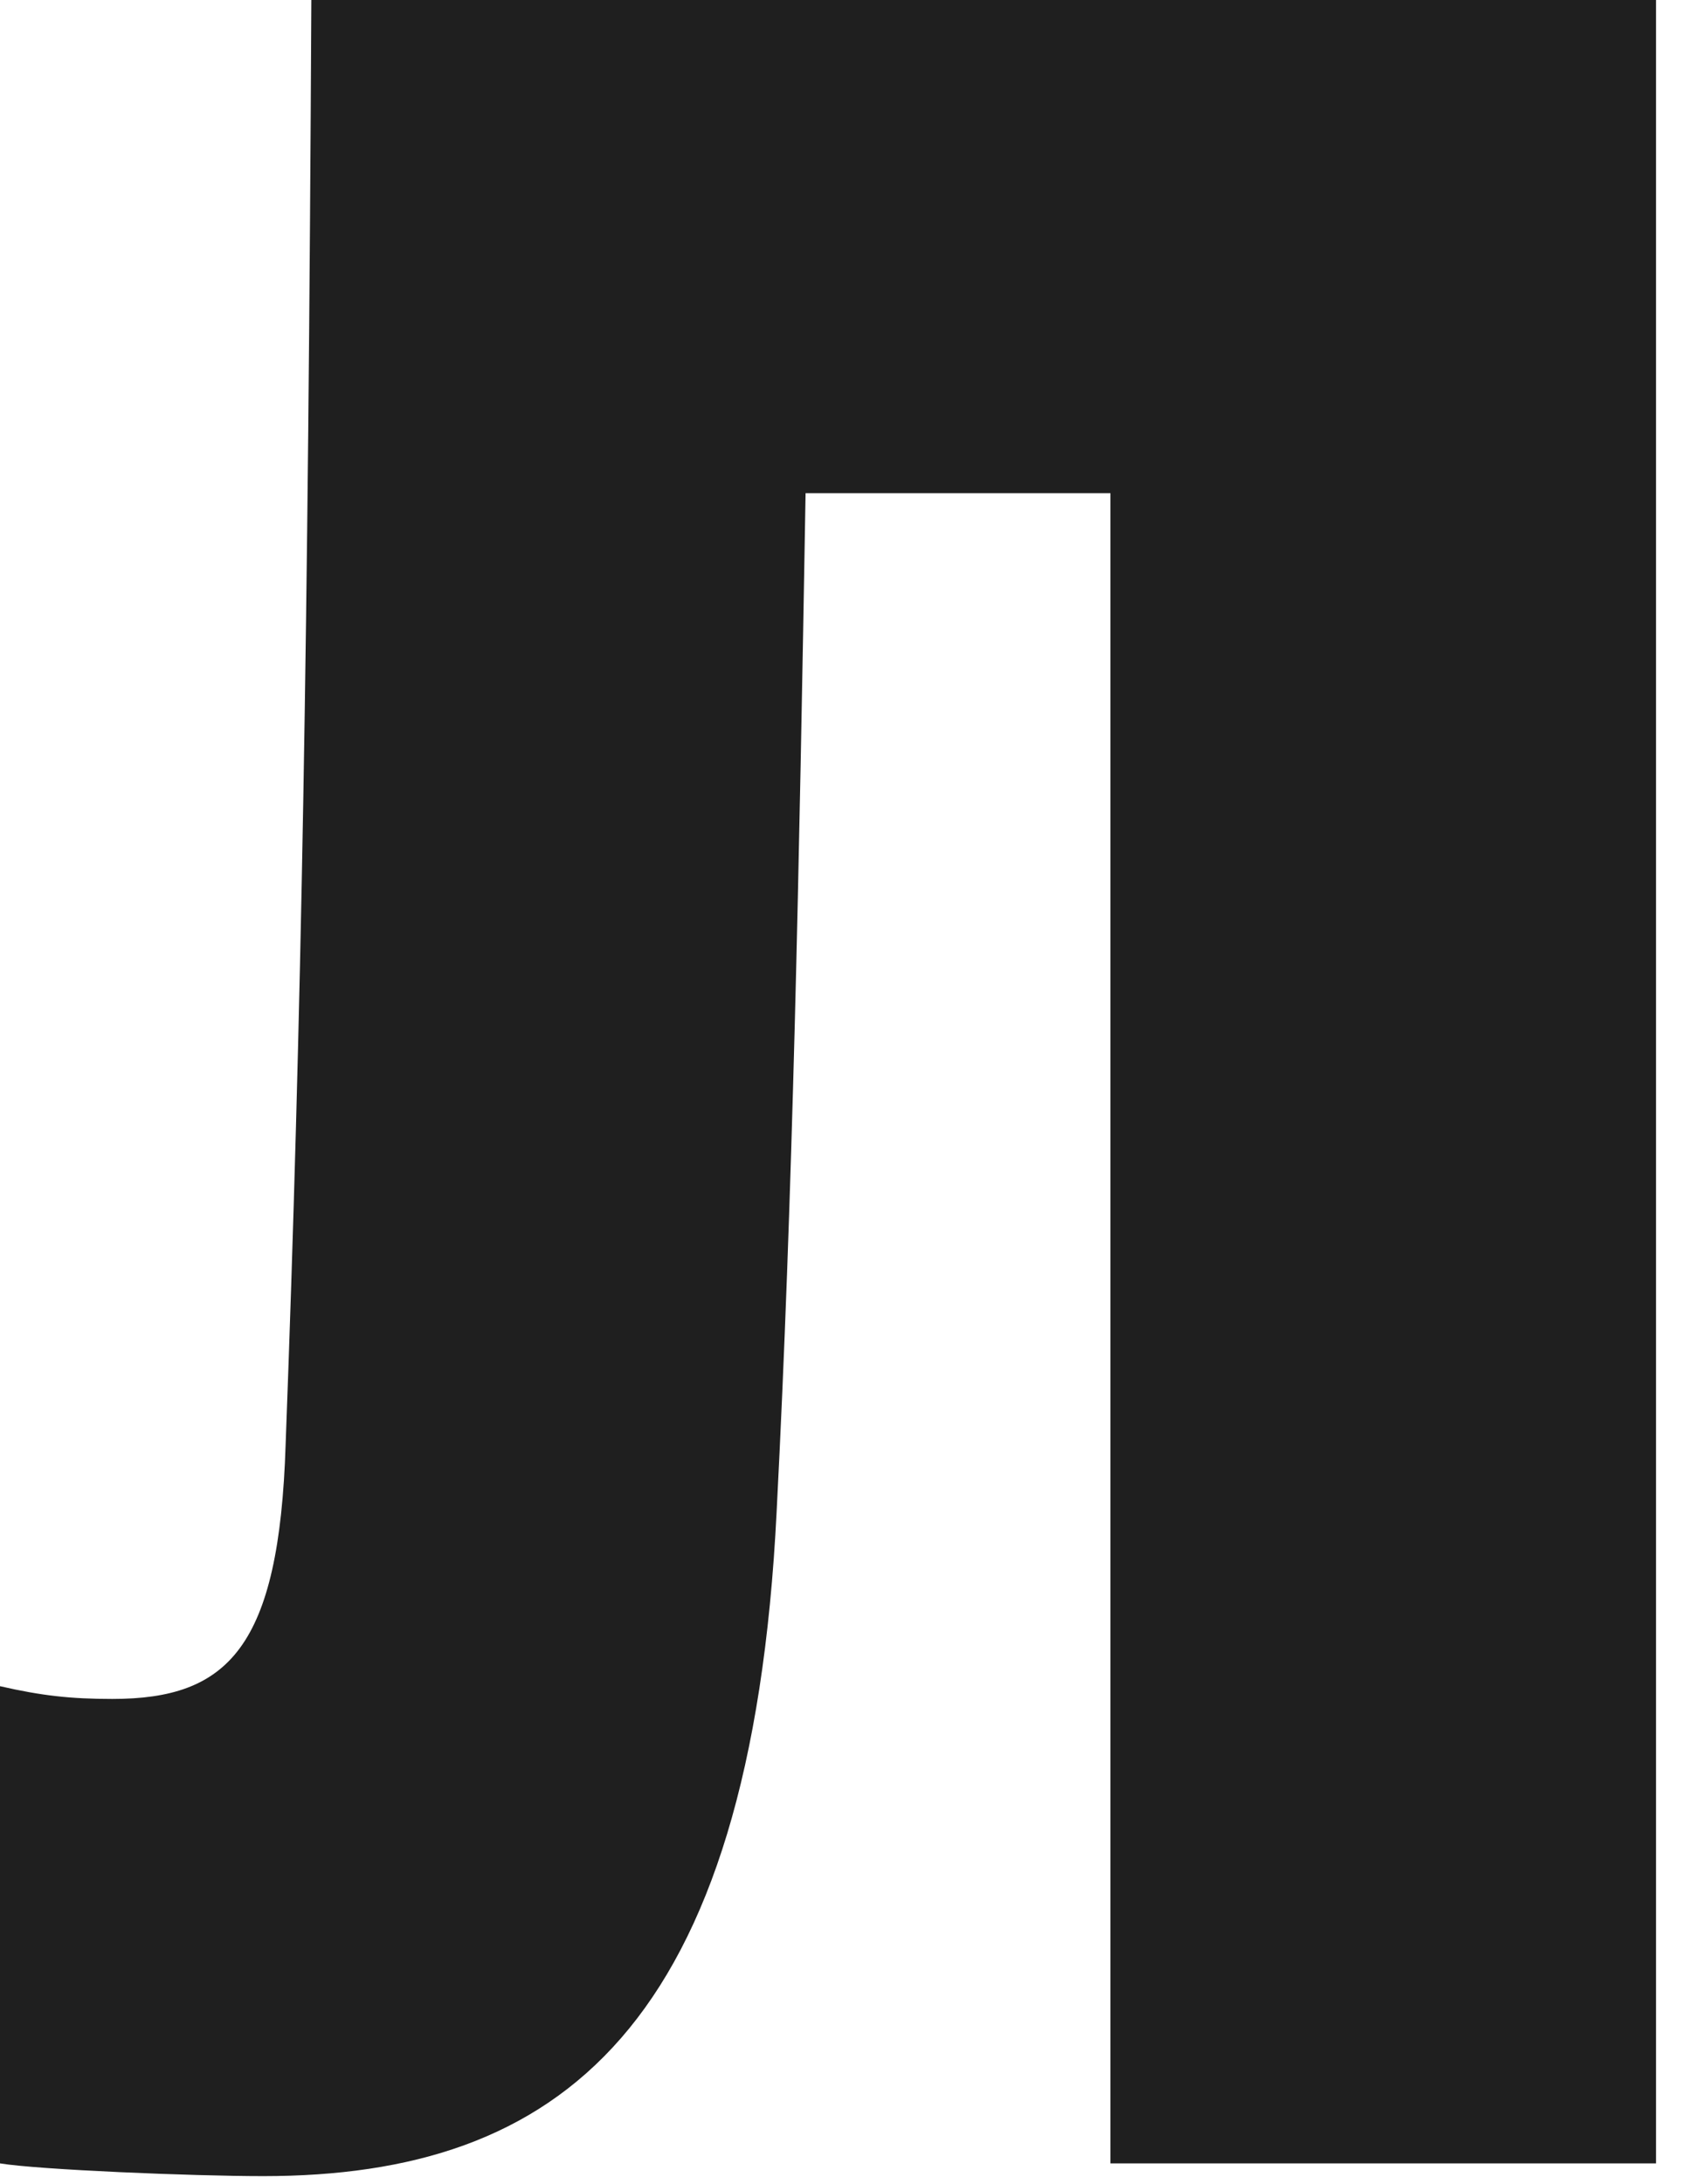 <?xml version="1.0" encoding="UTF-8"?> <svg xmlns="http://www.w3.org/2000/svg" width="28" height="36" viewBox="0 0 28 36" fill="none"><path d="M4.34 35.867C3.176 35.867 0.635 35.762 0 35.657V27.792C0.688 27.949 1.164 28.002 1.852 28.002C3.758 28.002 4.604 27.163 4.71 23.807C4.975 16.728 5.081 10.435 5.134 0H27.308V35.657H18.311V8.128H13.284C13.178 14.316 13.072 19.769 12.807 24.908C12.384 33.455 9.209 35.867 4.34 35.867Z" fill="#1F1F1F"></path></svg> 